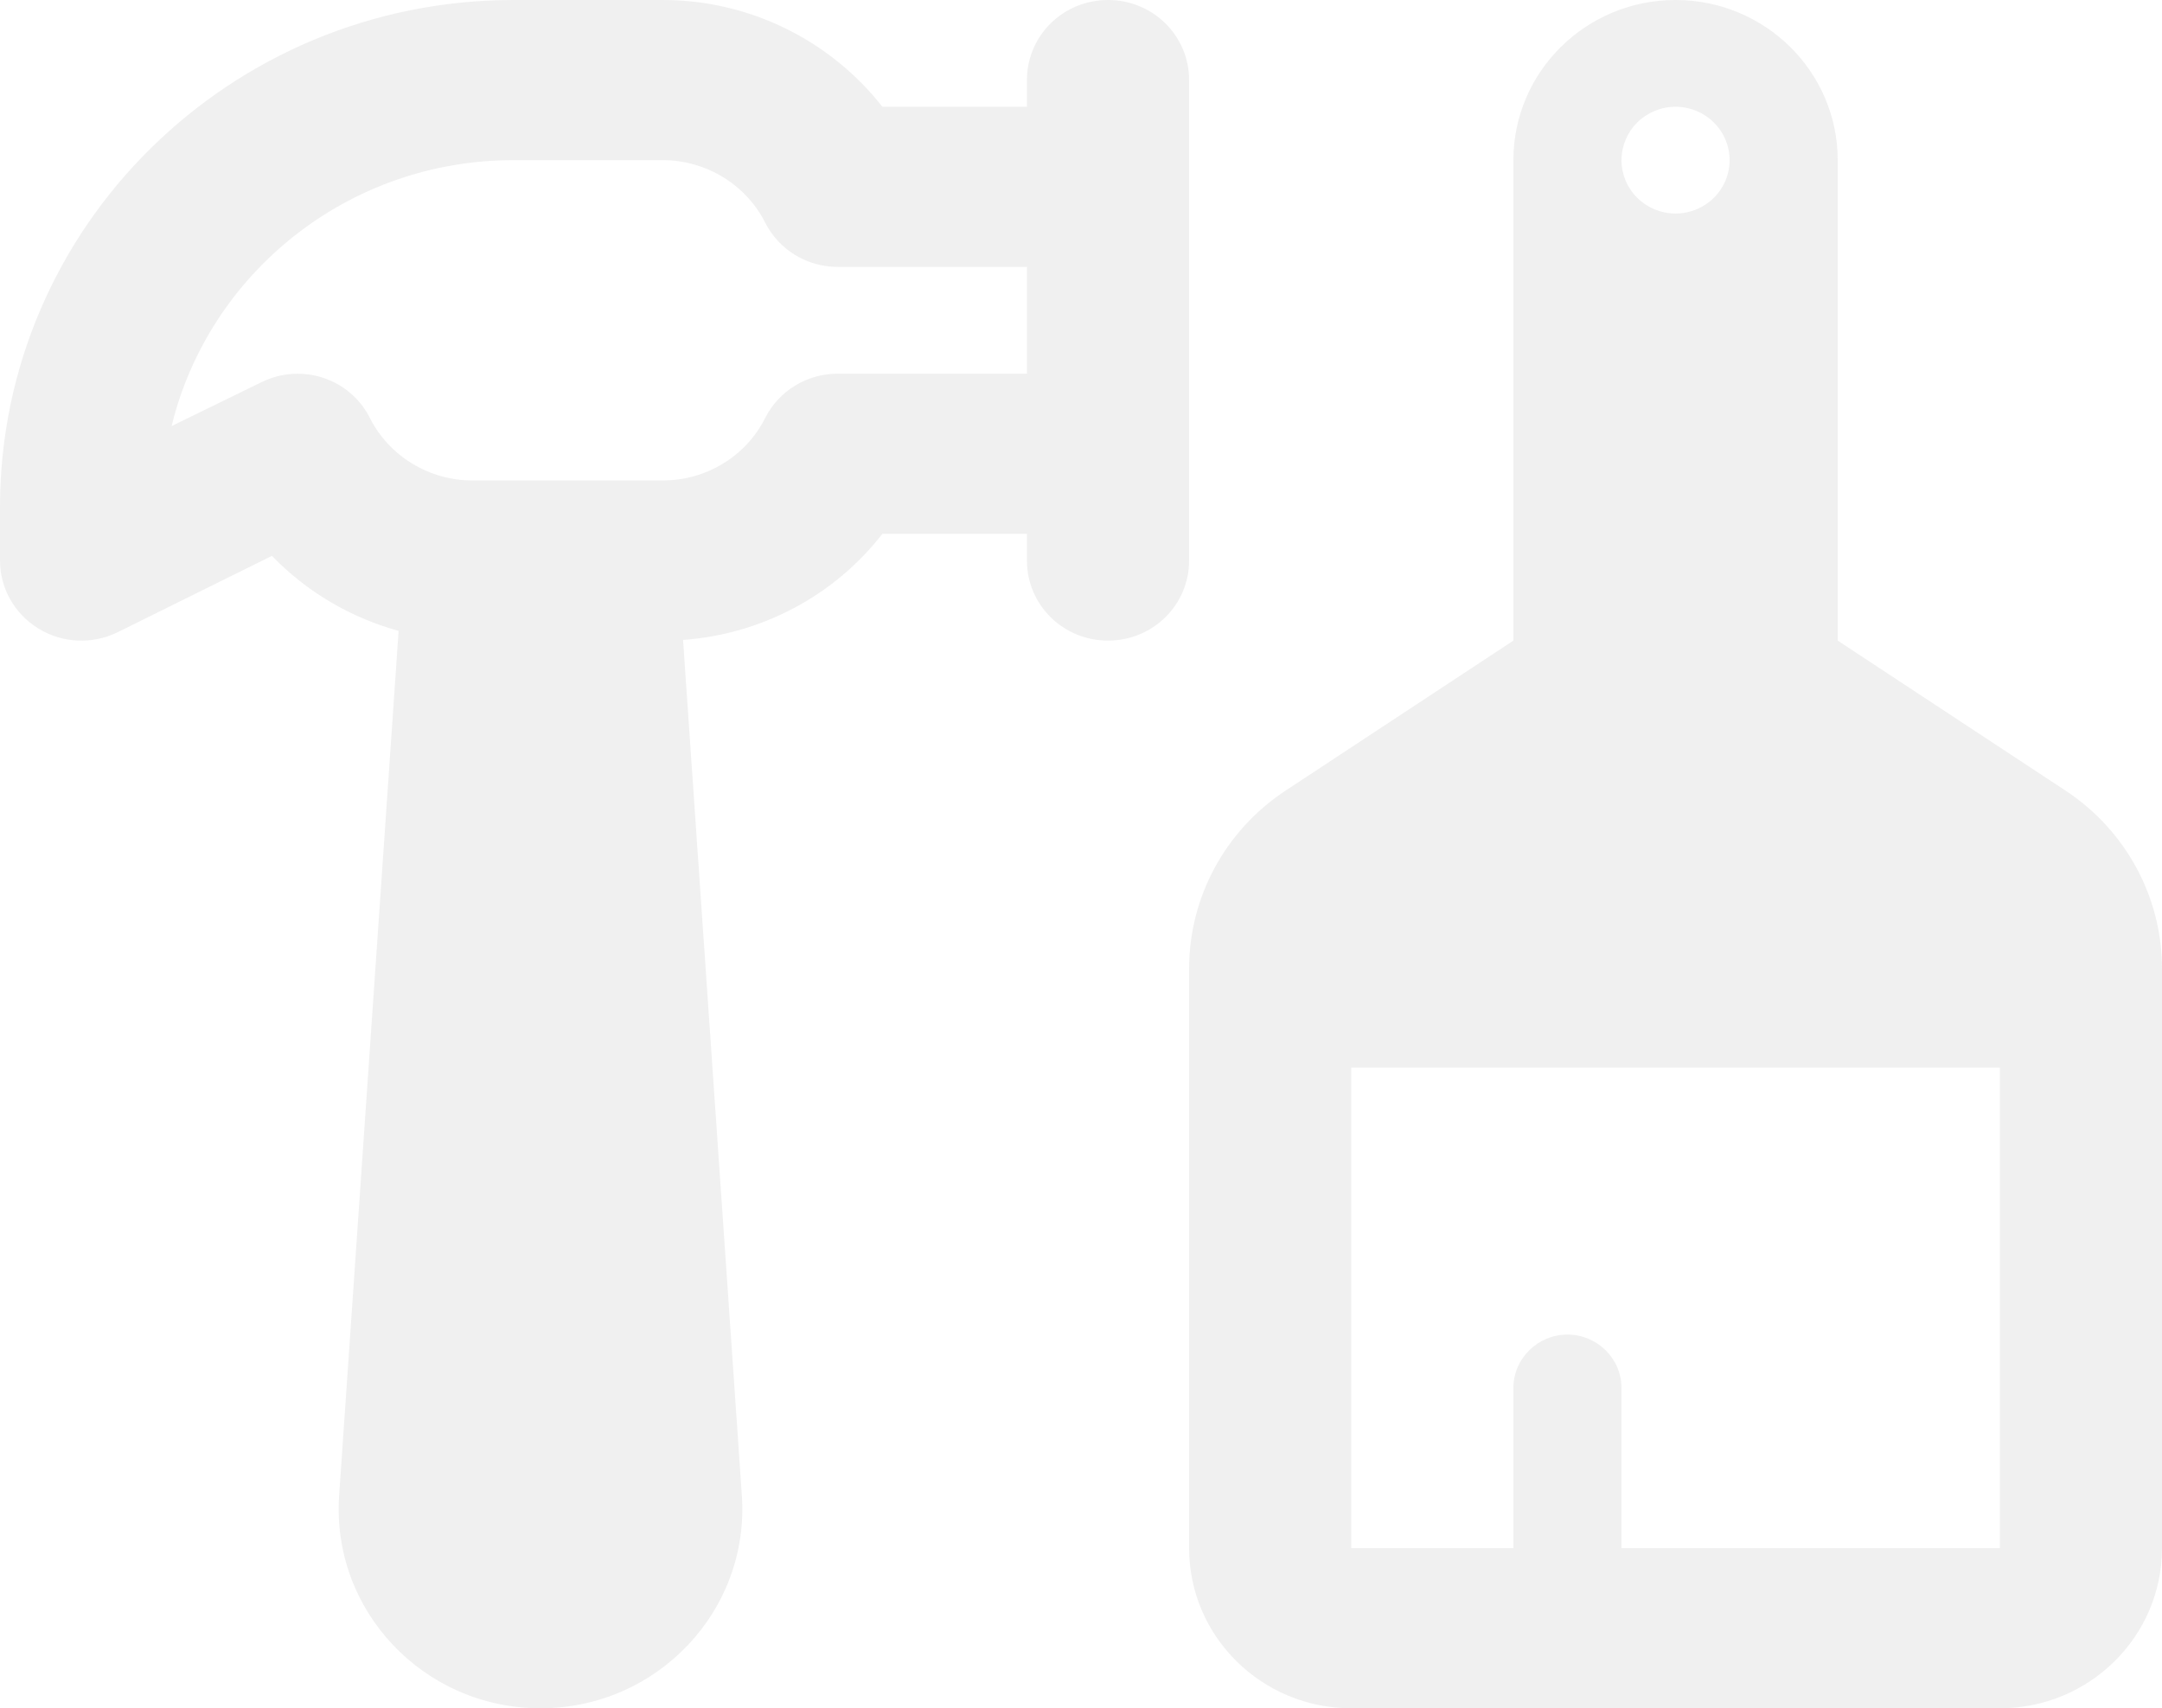 <svg width="81" height="64" viewBox="0 0 81 64" fill="none" xmlns="http://www.w3.org/2000/svg">
<path d="M19.238 0C8.619 0 0 8.512 0 19V21C0 22.038 0.544 23 1.443 23.55C2.341 24.1 3.455 24.15 4.404 23.688L10.188 20.825C11.479 22.163 13.124 23.137 14.934 23.637L12.707 56.013C12.403 60.337 15.871 64 20.25 64C24.629 64 28.097 60.337 27.793 56.013L25.591 23.975C28.552 23.762 31.274 22.3 33.058 20H38.475V21C38.475 22.663 39.829 24 41.513 24C43.196 24 44.55 22.663 44.55 21V17.025V17V7V6.975V3C44.55 1.337 43.196 0 41.513 0C39.829 0 38.475 1.337 38.475 3V4H33.058C31.109 1.512 28.084 0 24.832 0H19.238ZM38.475 14H31.387C30.236 14 29.185 14.637 28.666 15.662C27.945 17.1 26.452 18 24.832 18H17.693C16.073 18 14.58 17.087 13.859 15.662C13.112 14.175 11.289 13.575 9.783 14.325L6.429 15.963C7.822 10.25 13.023 6 19.238 6H24.832C26.452 6 27.945 6.912 28.666 8.338C29.185 9.363 30.236 10 31.387 10H38.475V14ZM74.925 58H60.75V52C60.75 50.9 59.839 50 58.725 50C57.611 50 56.7 50.9 56.7 52V58H50.625V40H74.925V58ZM48.157 29.625C45.904 31.113 44.55 33.612 44.55 36.288V58C44.55 61.312 47.271 64 50.625 64H74.925C78.279 64 81 61.312 81 58V36.288C81 33.612 79.646 31.113 77.393 29.625L68.85 24V6C68.85 2.688 66.129 0 62.775 0C59.421 0 56.7 2.688 56.7 6V24L48.157 29.625ZM60.75 6C60.75 5.47 60.963 4.961 61.343 4.586C61.723 4.211 62.238 4 62.775 4C63.312 4 63.827 4.211 64.207 4.586C64.587 4.961 64.8 5.47 64.8 6C64.8 6.53 64.587 7.039 64.207 7.414C63.827 7.789 63.312 8 62.775 8C62.238 8 61.723 7.789 61.343 7.414C60.963 7.039 60.75 6.53 60.75 6Z" fill="#DBDBDB" fill-opacity="0.4"/>
</svg>

